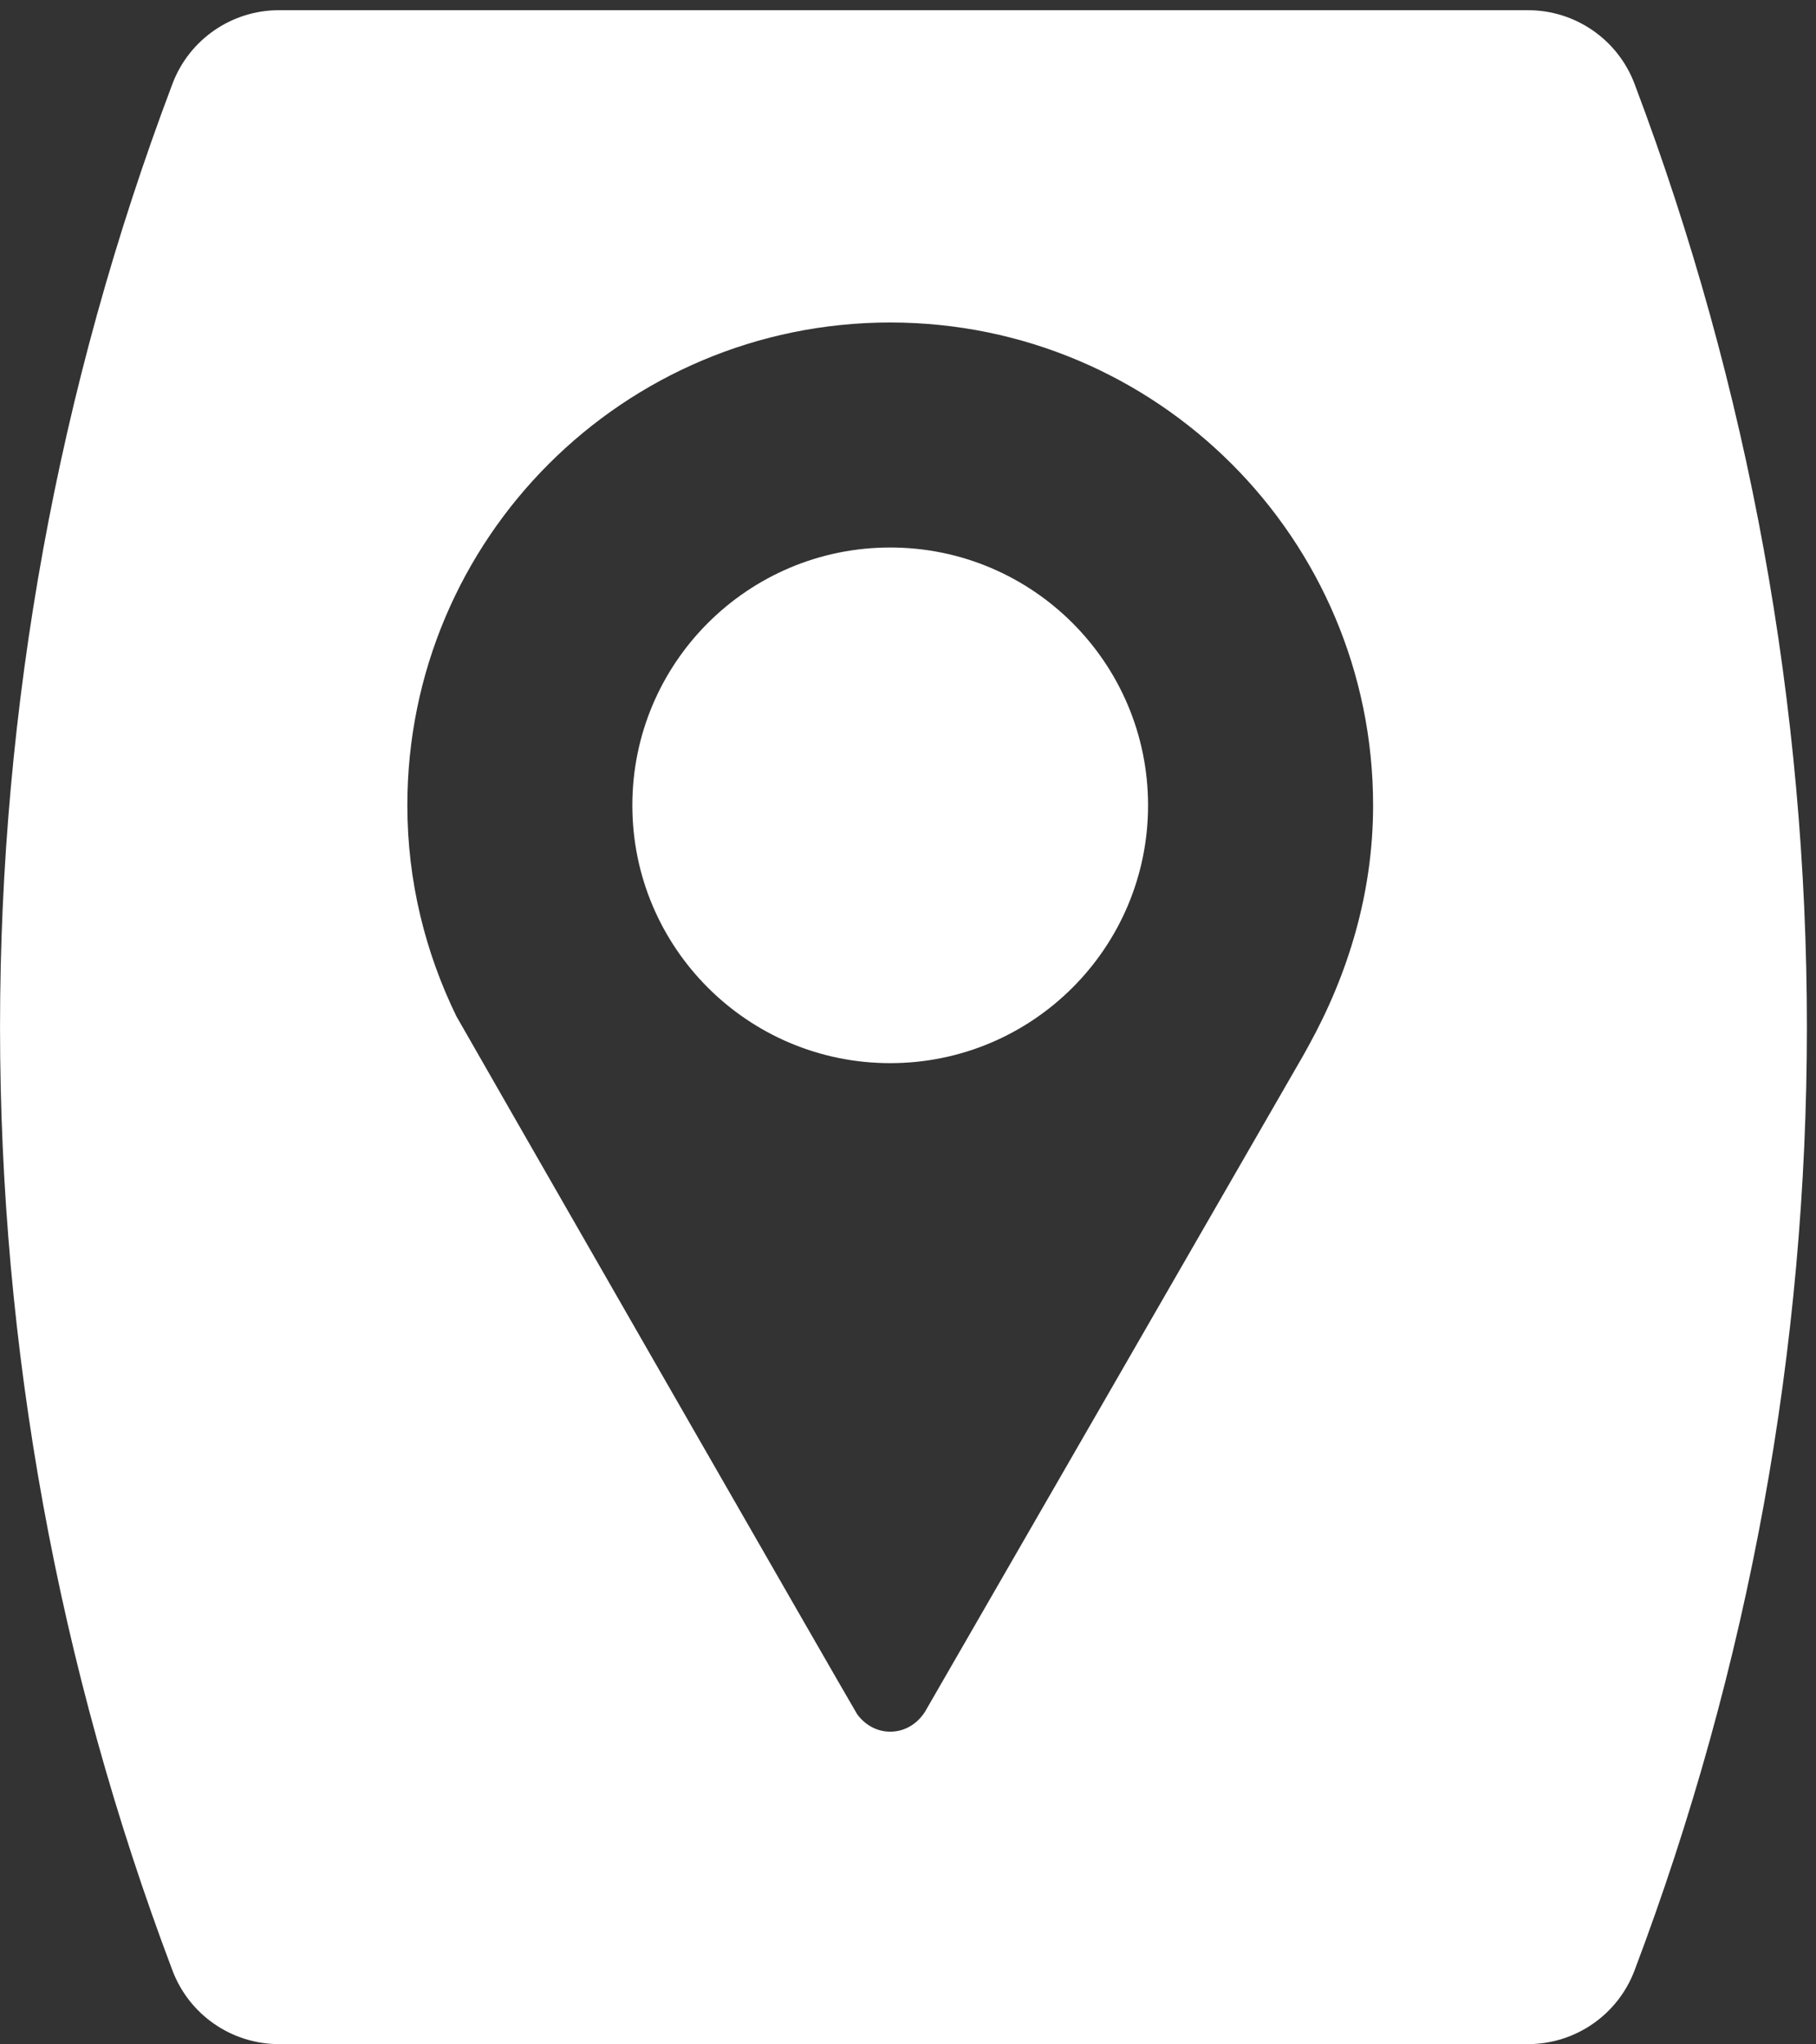 <?xml version="1.0" encoding="UTF-8" standalone="no"?>
<!-- Created with Inkscape (http://www.inkscape.org/) -->
<svg id="svg3630" xmlns:rdf="http://www.w3.org/1999/02/22-rdf-syntax-ns#" xmlns="http://www.w3.org/2000/svg" height="225.12" width="200" version="1.1" xmlns:cc="http://creativecommons.org/ns#" xmlns:dc="http://purl.org/dc/elements/1.1/">
 <rect width="100%" height="100%" fill="#333333" stroke="none"/>
 <defs id="defs3632"></defs>
 <g id="layer1" fill-rule="nonzero" transform="translate(-380,-518.8)" fill="#FFF">
  <path id="path4240" d="m478.04,579.1c-15.683,0-28.398,12.715-28.398,28.398,0,15.678,12.715,28.394,28.398,28.394s28.398-12.715,28.398-28.394c0-15.683-12.715-28.398-28.398-28.398"/>
  <path id="path4244" d="m524.14,633.94c-0.204,0.367-0.61,1.105-0.61,1.105s-41.492,72.016-41.644,72.259c-0.814,1.304-2.194,2.218-3.841,2.218-1.52,0-2.804-0.782-3.642-1.918-0.263-0.355-44.16-76.87-44.137-76.87-3.426-7.028-5.404-14.889-5.404-23.237,0-29.371,23.811-53.178,53.182-53.178,29.367,0,53.178,23.807,53.178,53.178,0,9.636-2.74,18.57-7.083,26.444m35.876-105.91c-1.847-4.882-6.517-8.109-11.738-8.109h-137.55c-5.217,0-9.892,3.227-11.734,8.109-25.319,66.994-25.319,140.79,0,207.79,1.843,4.882,6.517,8.113,11.734,8.113h137.55c5.221,0,9.891-3.231,11.738-8.113,25.311-66.994,25.311-140.79,0-207.79"/>
 </g>
</svg>
